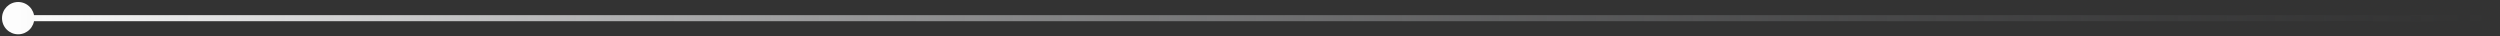<svg
  xmlns="http://www.w3.org/2000/svg"
  width="413"
  height="6"
  viewBox="0 0 413 6"
  fill="none"
>
  <rect x="0" y="0" width="413" height="6" fill="#333333" stroke="none"/>
  <path
    d="M412 3.499C412.276 3.499 412.5 3.275 412.5 2.999C412.5 2.723 412.276 2.499 412 2.499V3.499ZM5.667 2.999C5.667 1.526 4.473 0.332 3 0.332C1.527 0.332 0.333 1.526 0.333 2.999C0.333 4.472 1.527 5.666 3 5.666C4.473 5.666 5.667 4.472 5.667 2.999ZM412 2.499L3 2.499V3.499L412 3.499V2.499Z"
    fill="url(#paint0_linear_1070_8714)"
  />
  <defs>
    <linearGradient
      id="paint0_linear_1070_8714"
      x1="3"
      y1="2.999"
      x2="412"
      y2="2.997"
      gradientUnits="userSpaceOnUse"
    >
      <stop stop-color="#FDFDFD" />
      <stop offset="1" stop-color="#626469" stop-opacity="0" />
    </linearGradient>
  </defs>
</svg>